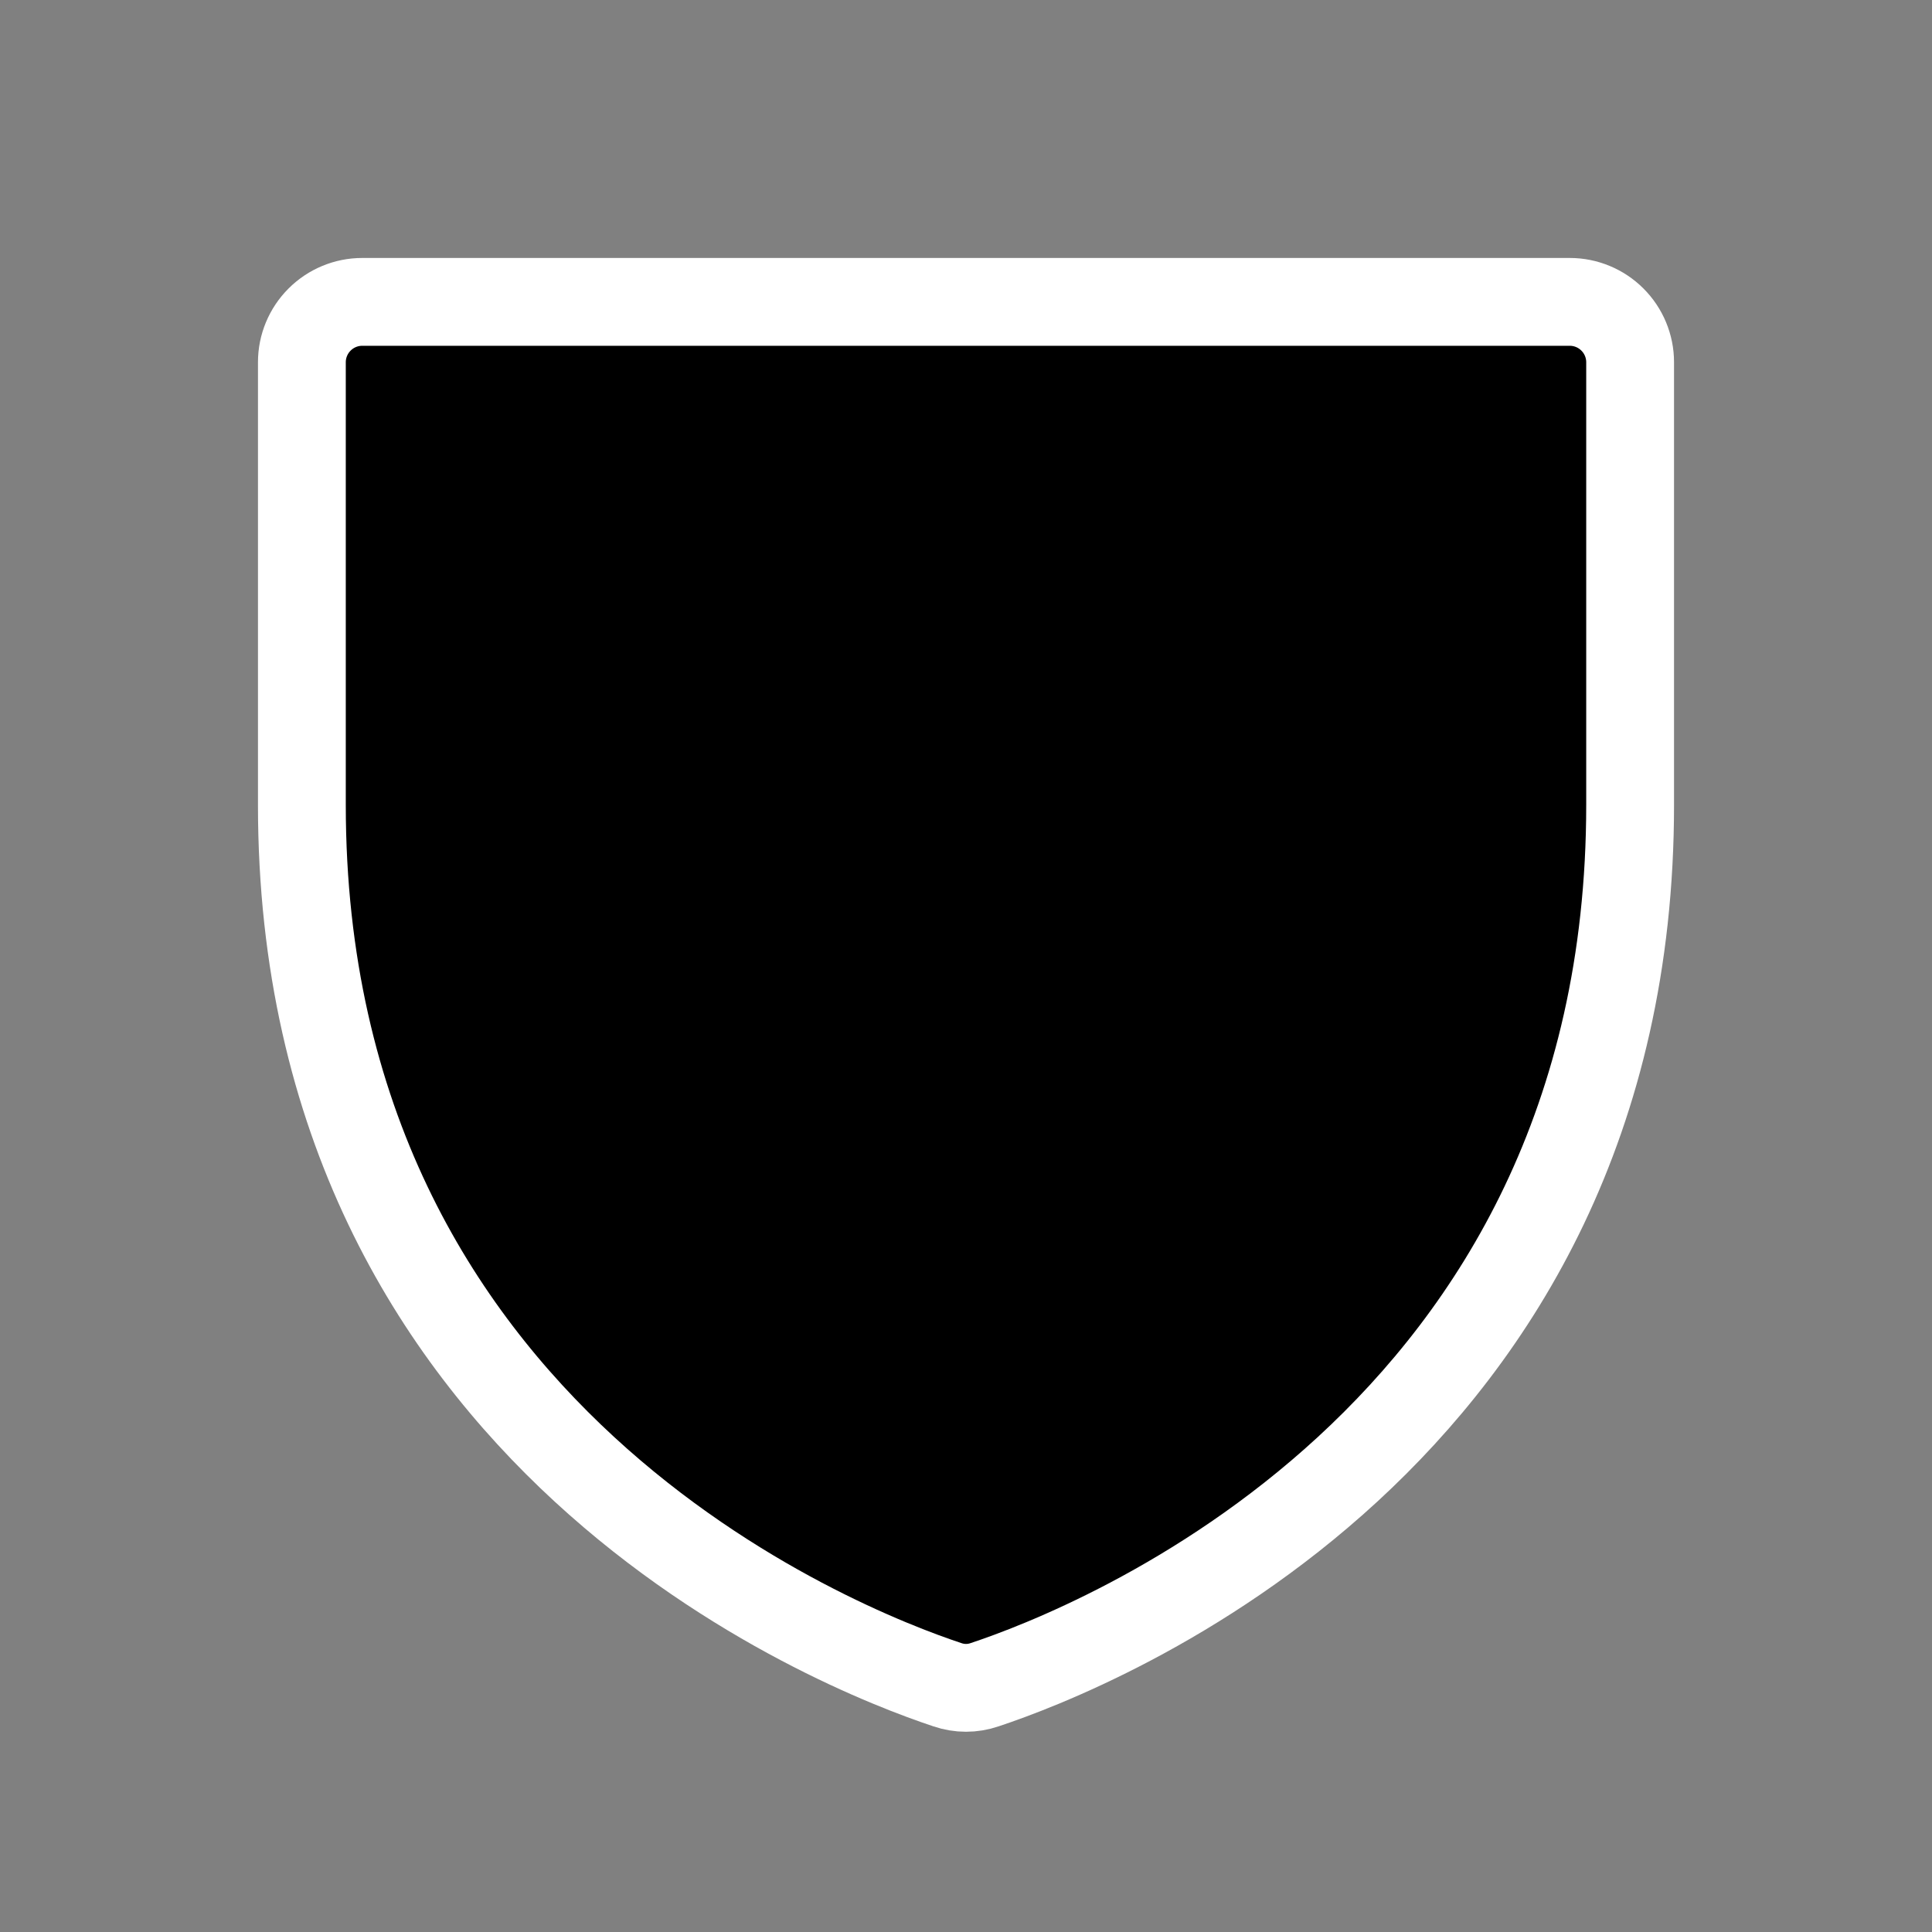<?xml version="1.0" encoding="UTF-8"?>
<svg xmlns="http://www.w3.org/2000/svg" width="44" height="44" viewBox="0 0 44 44">
  <rect x="0" y="0" width="44" height="44" fill="#808080" stroke="none"/>
  <g id="ShieldCheck">
    <path id="Vector" d="M6.875 18.333V8.25C6.875 7.885 7.02 7.536 7.278 7.278C7.536 7.02 7.885 6.875 8.25 6.875H35.75C36.115 6.875 36.464 7.02 36.722 7.278C36.98 7.536 37.125 7.885 37.125 8.25V18.333C37.125 32.773 24.869 37.558 22.422 38.369C22.149 38.463 21.851 38.463 21.578 38.369C19.131 37.558 6.875 32.773 6.875 18.333Z" stroke="white" stroke-width="2" stroke-linecap="round" stroke-linejoin="round"></path>
    <path id="Vector_2" d="M29.562 16.5L19.479 26.125L14.438 21.312" stroke-width="2" stroke-linecap="round" stroke-linejoin="round"></path>
  </g>
</svg>
